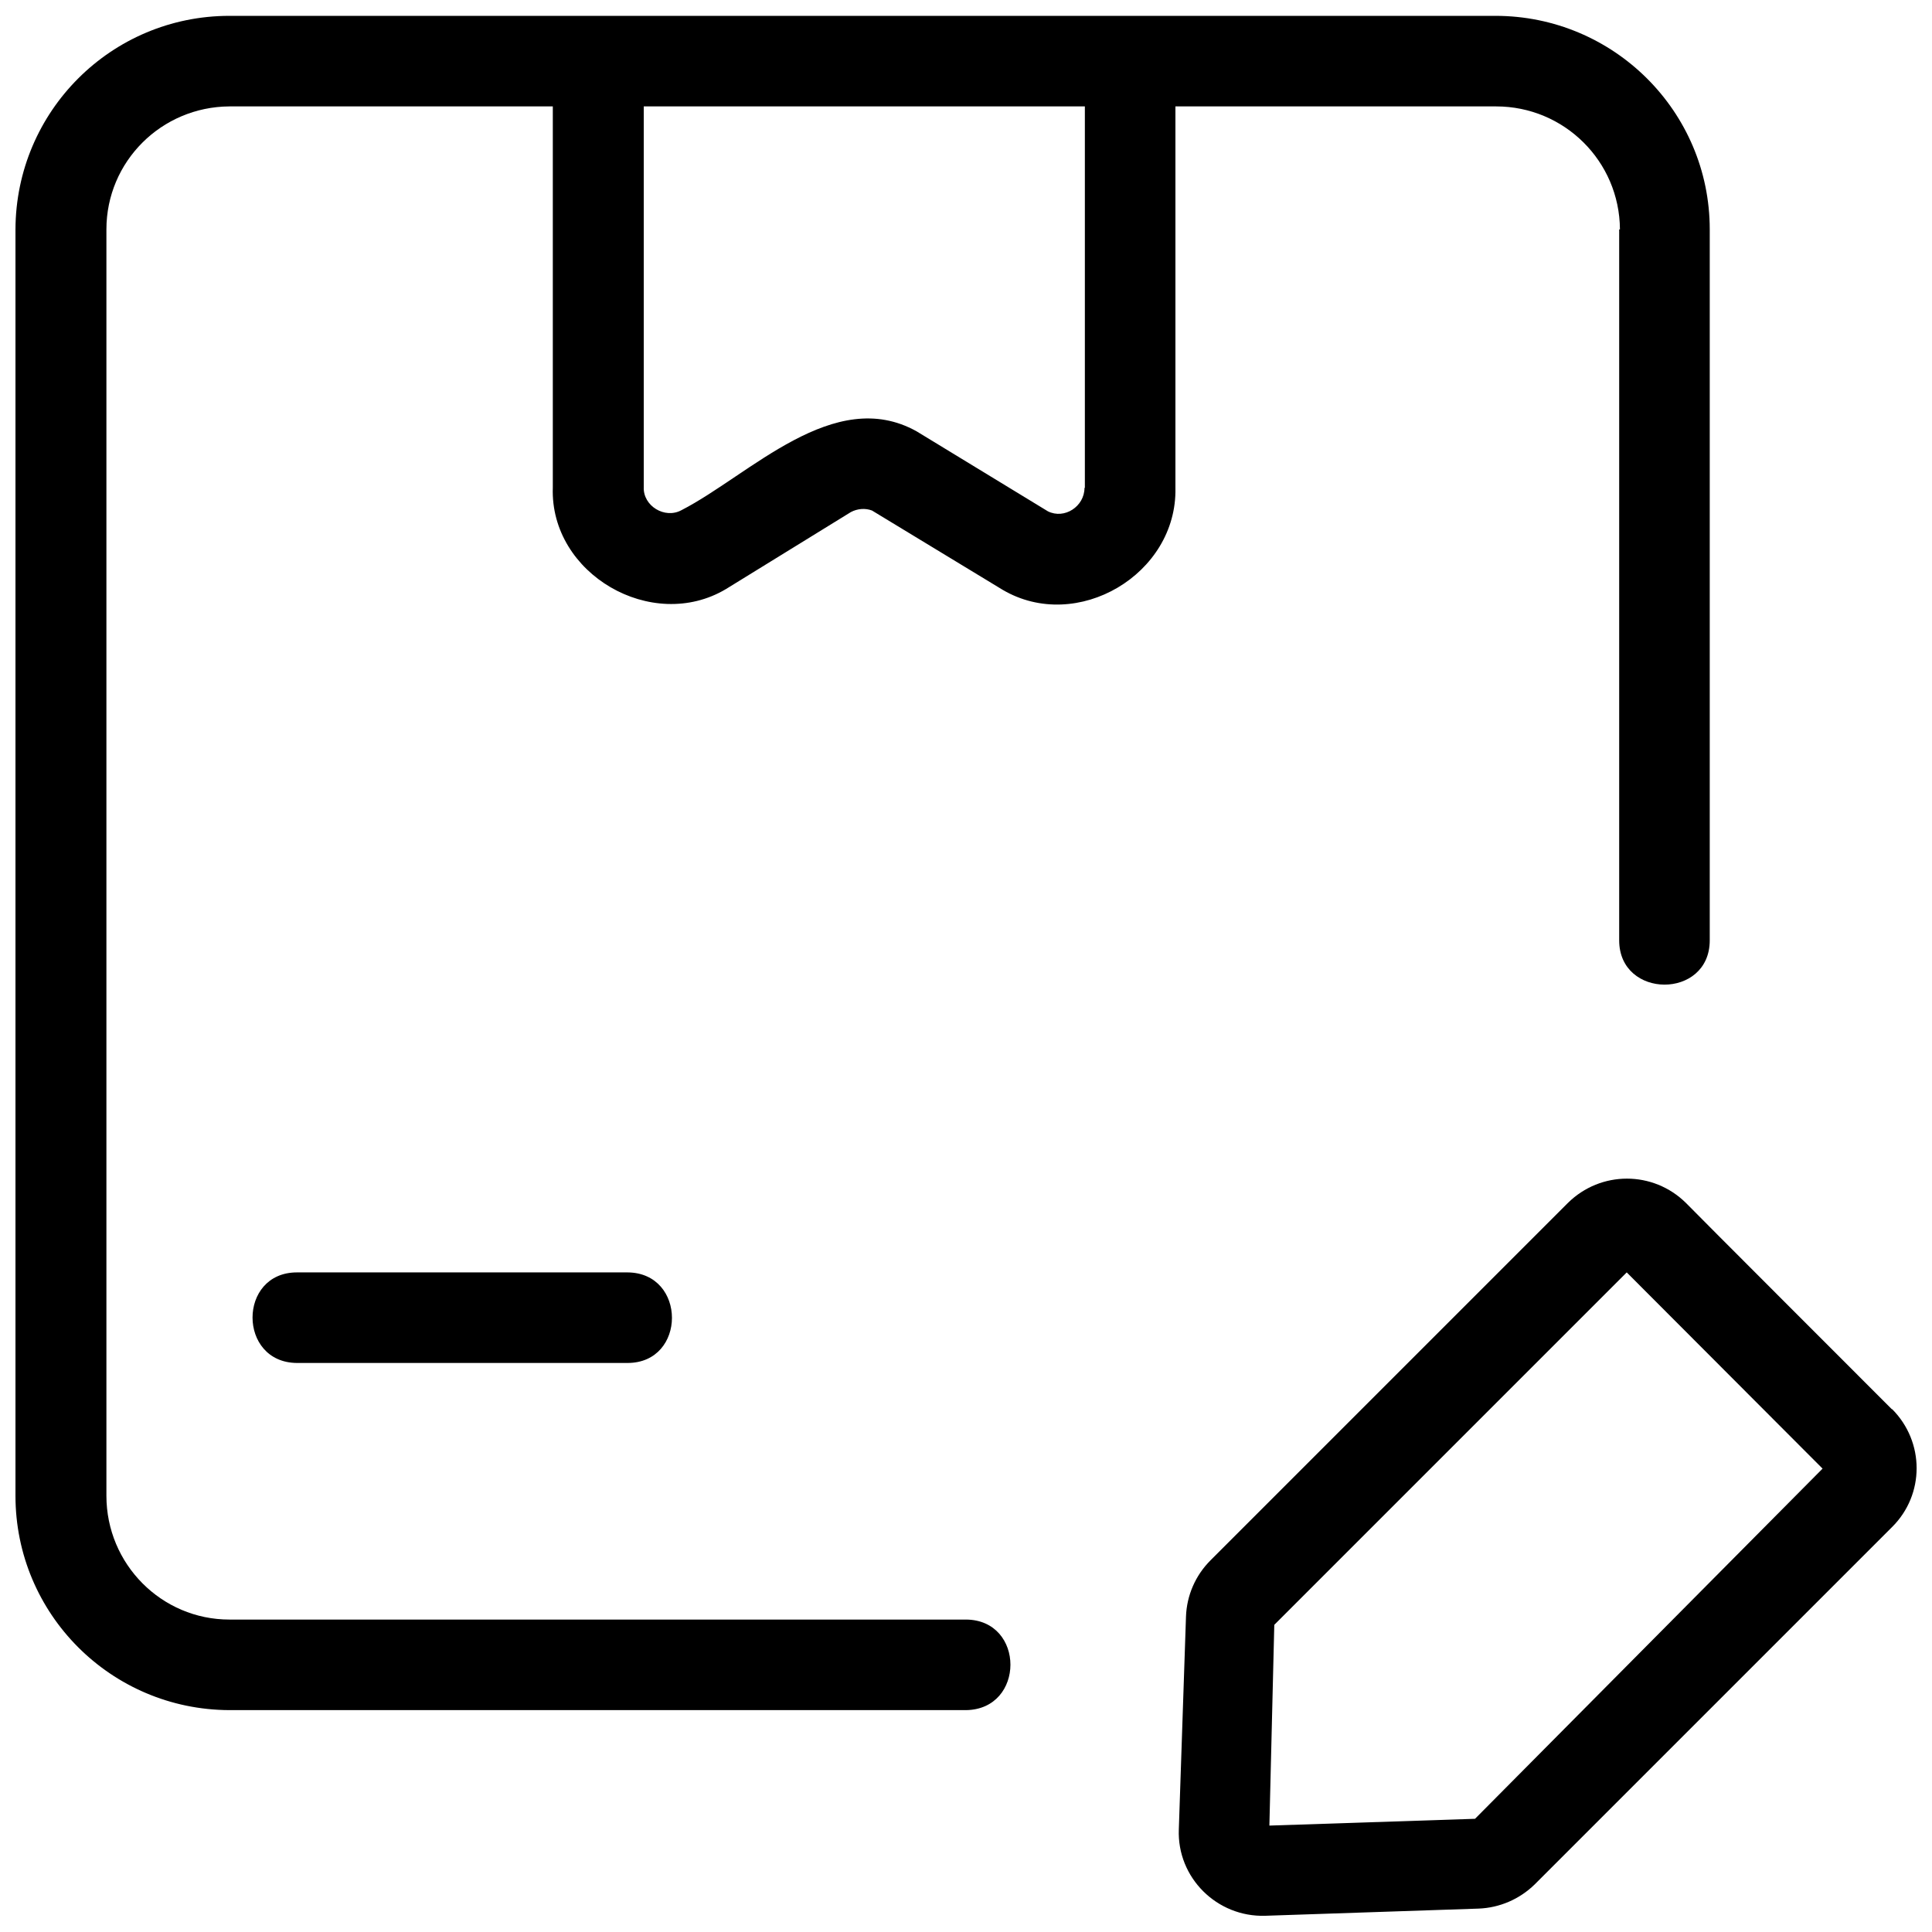 <?xml version="1.0" encoding="UTF-8"?>
<svg xmlns="http://www.w3.org/2000/svg" version="1.1" viewBox="0 0 512 512">
  <!-- Generator: Adobe Illustrator 28.7.7, SVG Export Plug-In . SVG Version: 1.2.0 Build 194)  -->
  <g>
    <g id="Layer_1">
      <g>
        <path d="M166.3,337.2h-87.6c-15.7,0-15.7,23.9,0,24h87.6c15.7,0,15.7-23.9,0-24Z"/>
        <path d="M429.1,60.8v188.4c0,15.6,24,15.7,24,0V60.8c0-31.3-25.5-56.6-56.8-56.6-56.3,0-335.1,0-335.5,0C29.5,4.2,4.2,29.5,4.1,60.8v335.6c0,31.3,25.3,56.7,56.7,56.8h195.2c15.7-.2,15.7-23.9,0-24H60.8c-18,0-32.6-14.7-32.6-32.8V60.8c0-18,14.6-32.5,32.6-32.6h85.7v101c-.8,22.9,26.3,38.6,45.9,26.9l33.1-20.4c1.7-.9,3.8-1.1,5.6-.4l34.6,21c19.7,11.6,46.3-4.1,45.8-27V28.2h85c18,0,32.7,14.5,32.8,32.6h0ZM287.4,129.3c0,4.9-5.3,8.4-9.7,6.2l-34.8-21.2c-21.9-12.2-44.2,11.6-62.3,20.9-4.4,2.4-10.2-1.1-10-6.1V28.2h116.9v101.1Z"/>
        <path d="M501.4,373.5s-54.6-54.6-54.6-54.7c-8.7-8.6-22.6-8.6-31.3,0l-94.7,94.7c-4,4-6.3,9.3-6.5,14.9l-1.9,56.4c-.5,12.8,10.1,23.3,22.9,22.9l56.5-1.9c5.6-.2,10.9-2.5,14.9-6.4l94.7-94.7c8.7-8.6,8.7-22.6,0-31.3h0ZM390.9,482l-54.5,1.8,1.3-53.2,93.4-93.4,51.9,52-92.2,92.9Z"/>
      </g>
    </g>
  </g>
</svg>